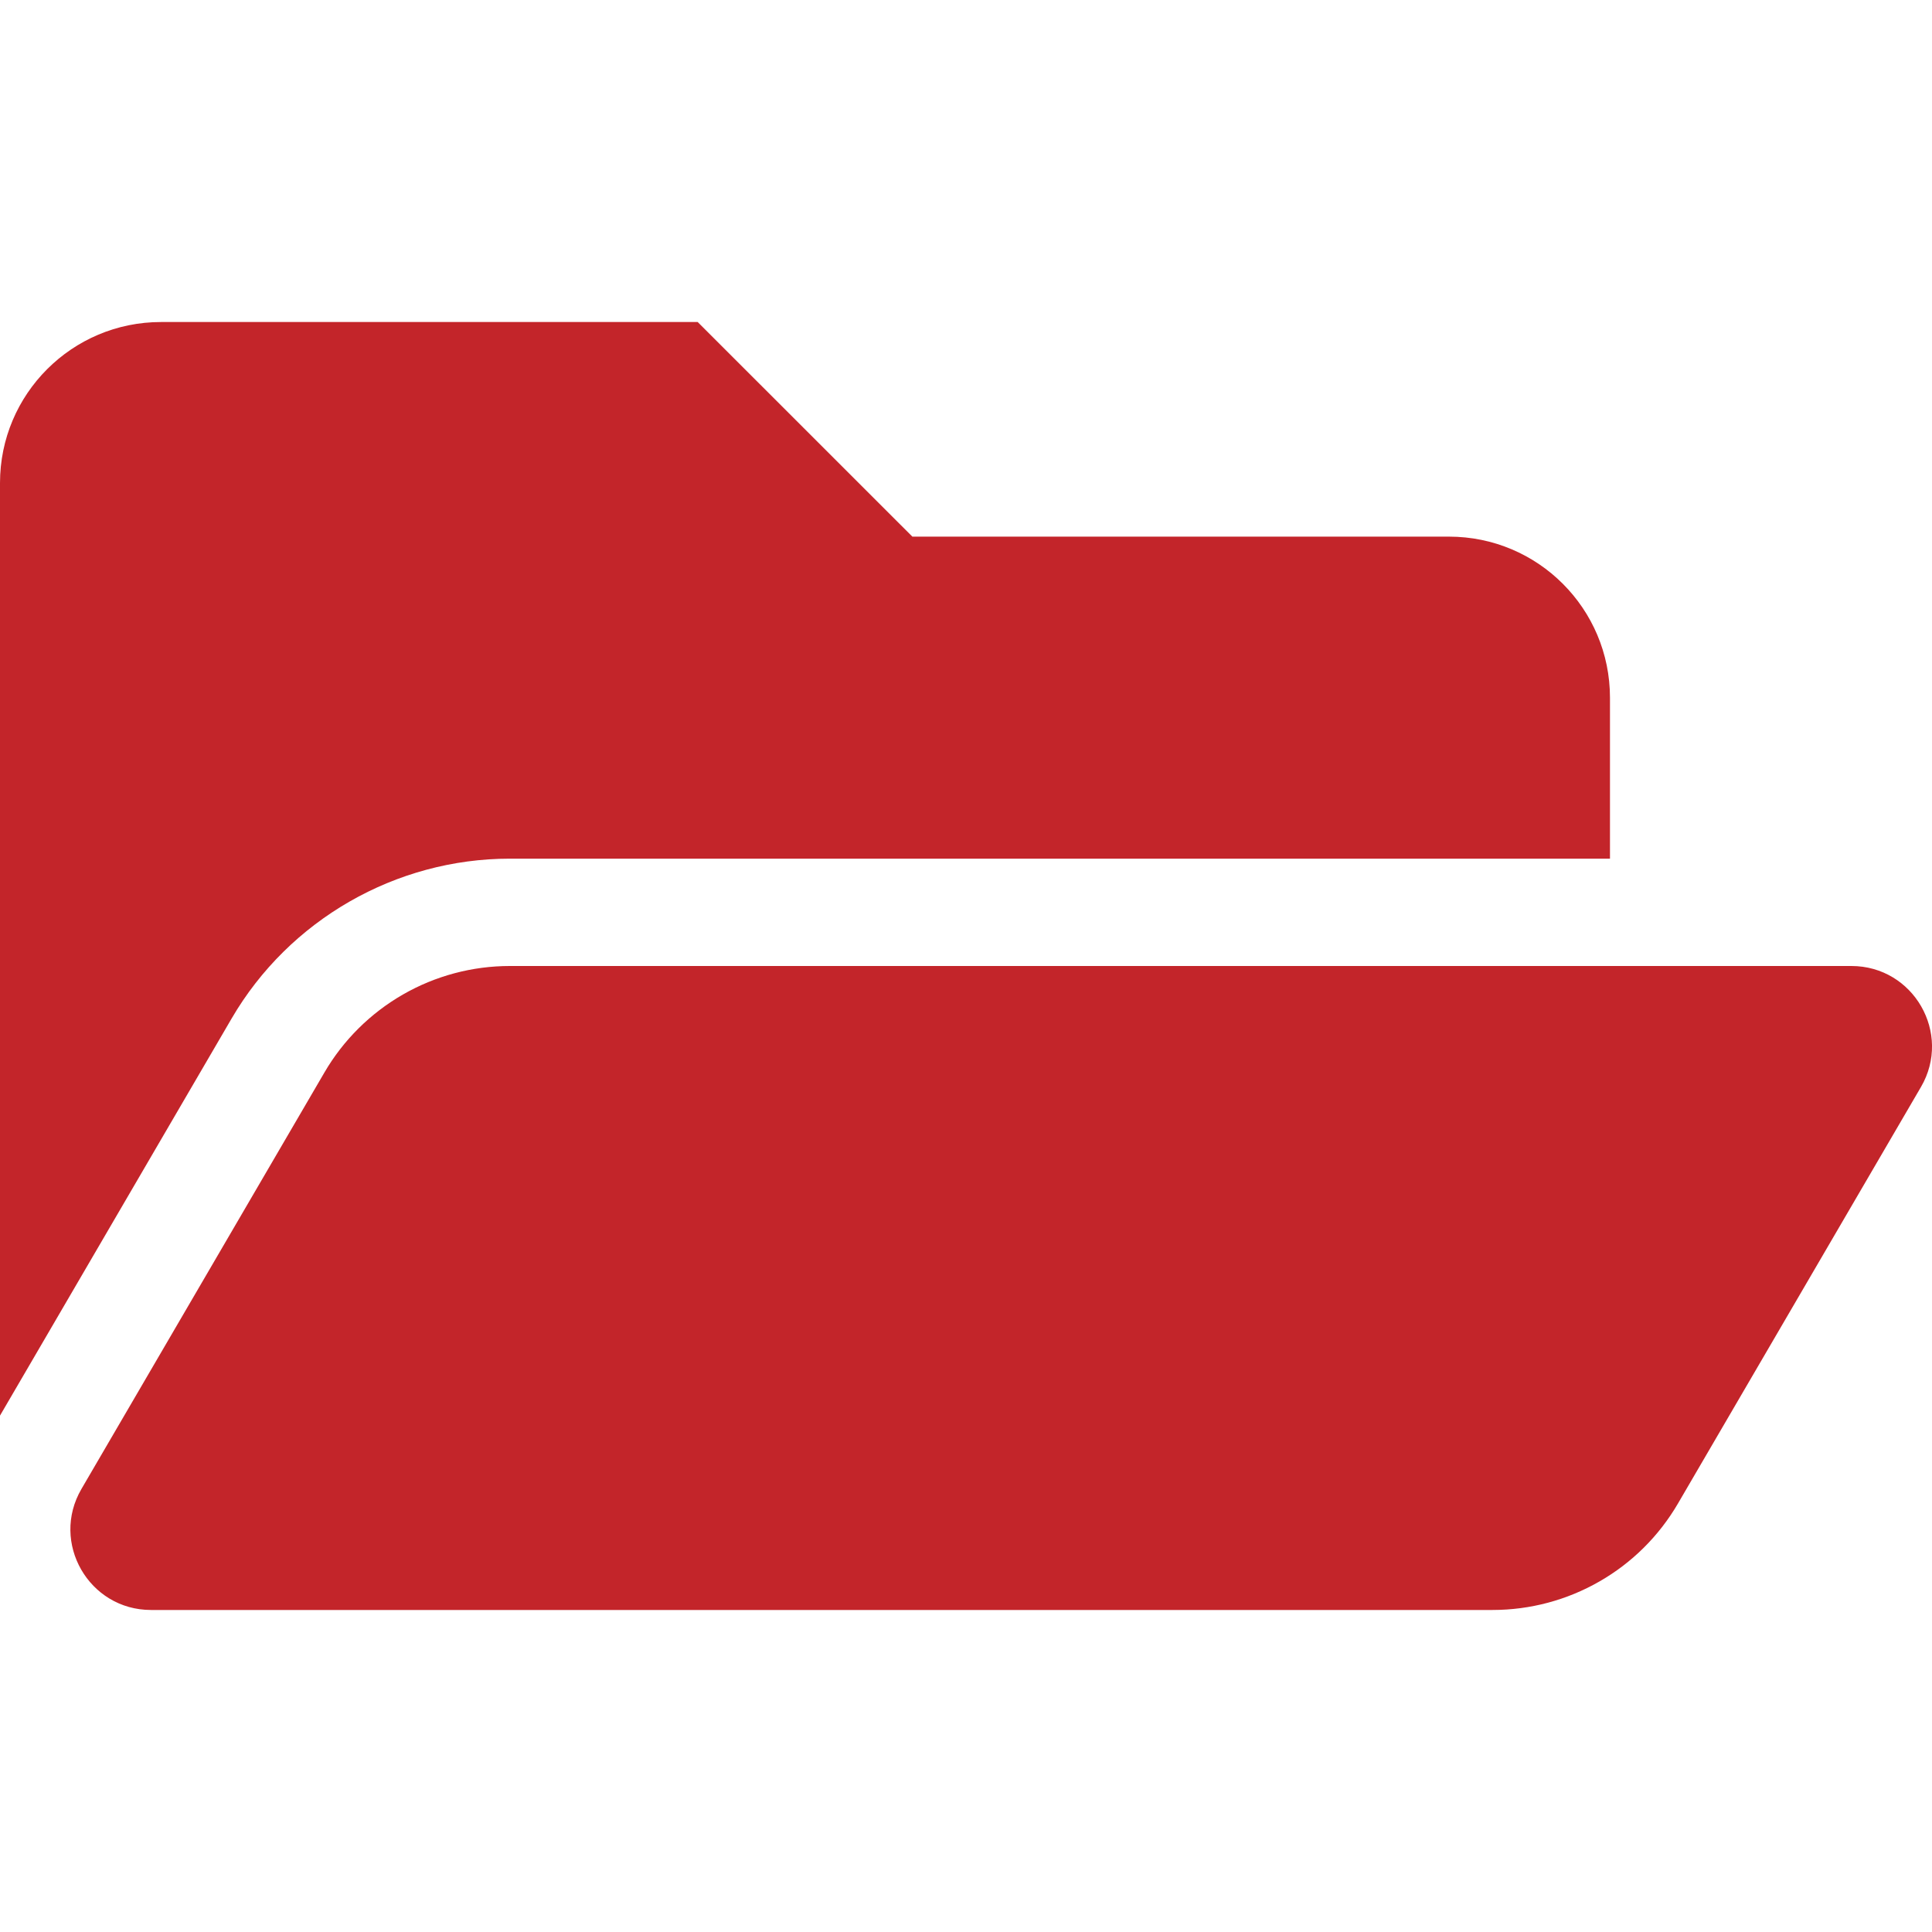 <svg width="25" height="25" viewBox="0 0 25 25" fill="none" xmlns="http://www.w3.org/2000/svg">
<path d="M24.857 14.066L21.713 19.455C21.468 19.875 21.118 20.223 20.697 20.464C20.276 20.706 19.799 20.833 19.314 20.833H1.954C1.15 20.833 0.649 19.961 1.054 19.267L4.198 13.878C4.442 13.459 4.793 13.111 5.214 12.869C5.635 12.627 6.112 12.5 6.597 12.5H23.957C24.761 12.5 25.262 13.372 24.857 14.066ZM6.597 11.111H20.833V9.028C20.833 7.877 19.901 6.944 18.75 6.944H11.806L9.028 4.167H2.083C0.933 4.167 0 5.099 0 6.25V18.318L2.998 13.178C3.742 11.903 5.121 11.111 6.597 11.111Z" fill="#C3252A"/>
</svg>
